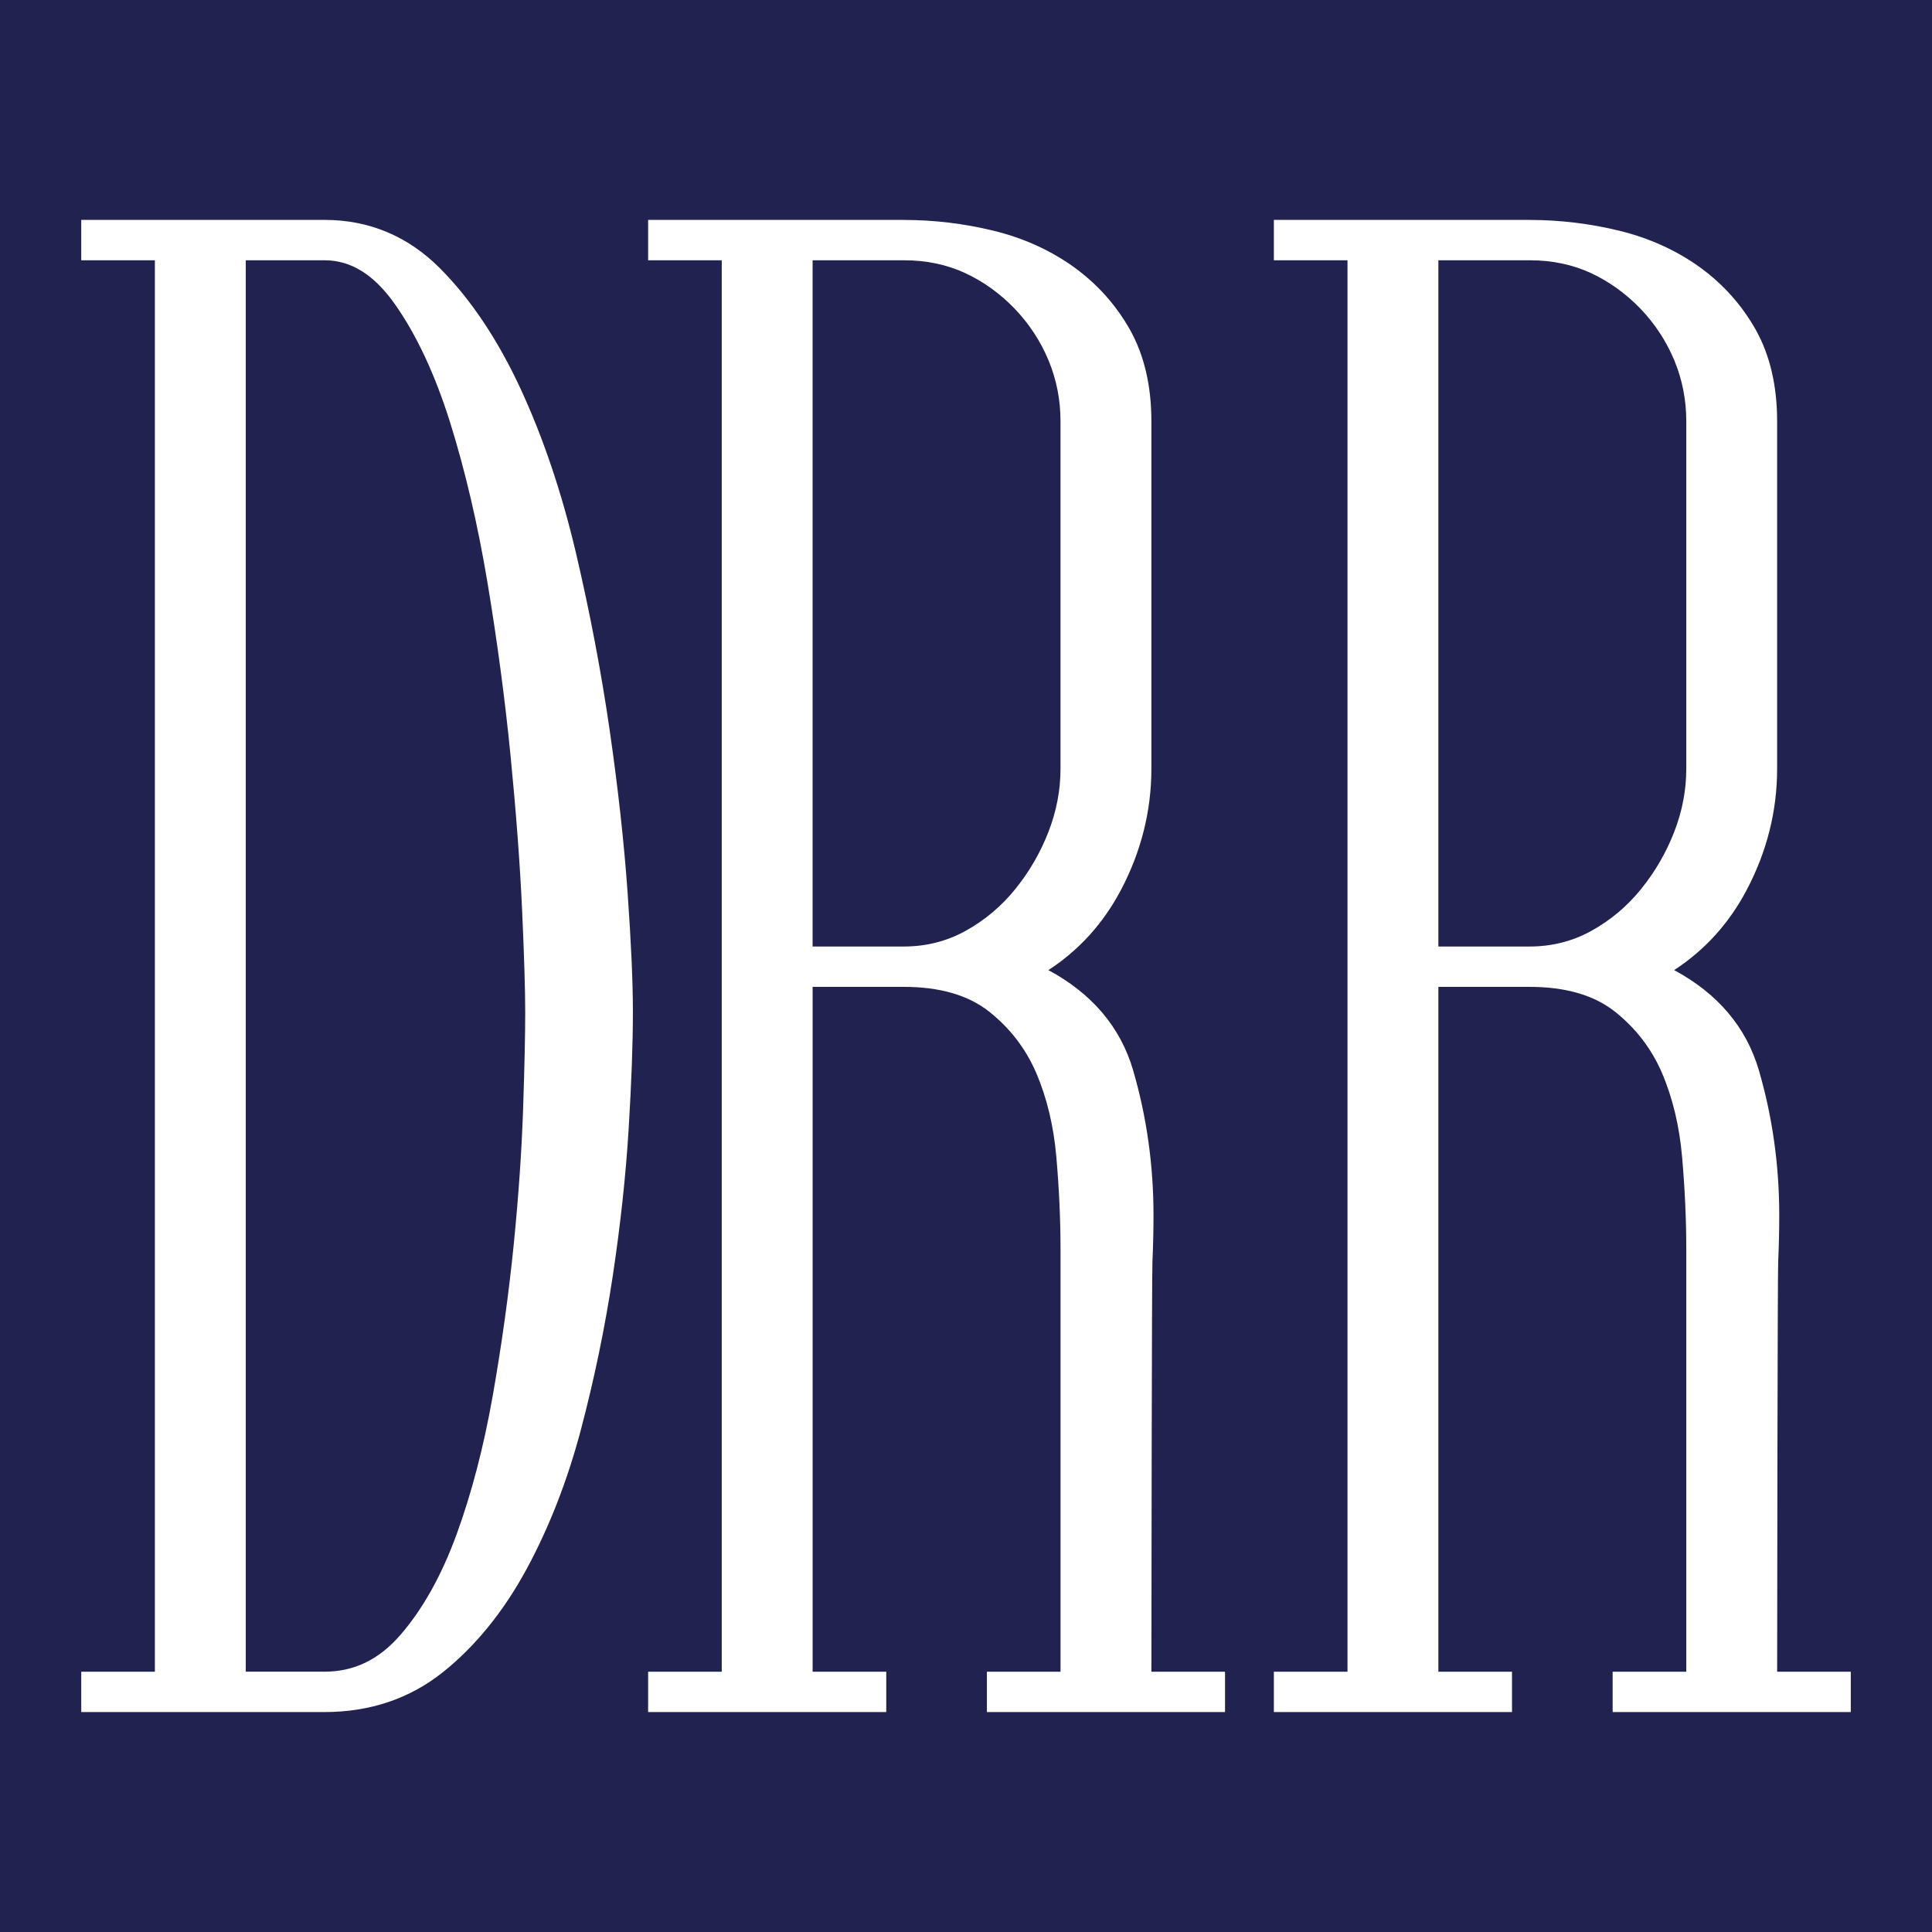 <?xml version="1.0" encoding="UTF-8"?>
<svg id="Layer_1" data-name="Layer 1" xmlns="http://www.w3.org/2000/svg" viewBox="0 0 800 800">
  <defs>
    <style>
      .cls-1 {
        fill: #212250;
      }

      .cls-2 {
        fill: #fff;
      }
    </style>
  </defs>
  <rect class="cls-1" x="-31.46" y="-35.95" width="862.93" height="871.91"/>
  <g>
    <g>
      <path class="cls-2" d="M35.64,706.94v-12.71h30.49V105.77h-30.49v-12.71h98.71c17.88,0,33.45,6.5,46.28,19.32,12.6,12.62,23.73,29.22,33.07,49.36,9.31,20.08,16.97,42.79,22.79,67.47,5.81,24.74,10.51,49.42,13.97,73.36,3.47,23.99,5.96,46.61,7.42,67.23,1.47,20.99,2.18,37.13,2.18,49.37s-.59,28.85-1.75,48.04c-1.17,19.13-3.37,39.56-6.55,60.73-3.19,21.17-7.61,42.49-13.11,63.38-5.54,20.98-13.08,40.33-22.39,57.51-9.38,17.29-20.84,31.42-34.05,41.99-13.37,10.7-29.47,16.12-47.86,16.12H35.64ZM134.35,694.23c12.7,0,23.77-5.34,32.9-15.87,9.36-10.77,17.3-24.92,23.59-42.07,6.31-17.21,11.41-36.74,15.16-58.03,3.74-21.29,6.66-42.34,8.69-62.58,2.01-20.19,3.33-39.2,3.91-56.5.59-17.86.87-30.94.87-40.01s-.44-23.55-1.3-42.6c-.86-18.88-2.47-40.39-4.79-63.93-2.3-23.29-5.52-47.43-9.57-71.75-4.03-24.17-9.29-46.65-15.62-66.82-6.31-20.04-14.13-36.7-23.25-49.54-8.86-12.45-19.15-18.76-30.61-18.76h-34.59v588.45h34.59Z"/>
      <path class="cls-2" d="M134.35,95.06c17.43,0,32.37,6.25,44.87,18.73,12.48,12.5,23.37,28.75,32.67,48.79,9.29,20.04,16.84,42.41,22.65,67.09,5.8,24.69,10.45,49.09,13.94,73.18,3.48,24.11,5.95,46.48,7.41,67.09,1.44,20.62,2.18,37.03,2.18,49.23s-.58,28.75-1.74,47.92c-1.17,19.17-3.35,39.36-6.53,60.55-3.2,21.21-7.55,42.26-13.07,63.17-5.53,20.91-12.93,39.94-22.22,57.07-9.3,17.14-20.47,30.93-33.54,41.38-13.07,10.45-28.61,15.68-46.61,15.68H37.64v-8.71h30.49V103.77h-30.49v-8.71h96.71M97.76,696.23h36.59c13.35,0,24.83-5.51,34.41-16.55,9.58-11.03,17.56-25.27,23.96-42.69,6.38-17.42,11.46-36.88,15.25-58.37,3.77-21.48,6.67-42.39,8.71-62.73,2.03-20.32,3.34-39.21,3.92-56.63.57-17.42.87-30.78.87-40.08s-.44-23.52-1.31-42.69c-.87-19.17-2.48-40.51-4.79-64.04-2.33-23.52-5.53-47.48-9.58-71.88-4.07-24.39-9.3-46.75-15.68-67.09-6.4-20.33-14.24-37.03-23.52-50.1-9.3-13.07-20.04-19.6-32.24-19.6h-36.59v592.45M134.35,91.06H33.64v16.71h30.49v584.45h-30.49v16.71h100.71c18.85,0,35.38-5.57,49.11-16.56,13.42-10.74,25.05-25.07,34.56-42.6,9.39-17.32,16.98-36.81,22.57-57.95,5.53-20.96,9.95-42.35,13.16-63.59,3.19-21.22,5.4-41.71,6.57-60.91,1.16-19.23,1.75-35.43,1.75-48.16s-.72-28.46-2.19-49.5c-1.46-20.67-3.96-43.34-7.44-67.38-3.47-24-8.18-48.74-14-73.53-5.85-24.82-13.56-47.65-22.92-67.85-9.44-20.35-20.7-37.15-33.47-49.94-13.22-13.21-29.27-19.91-47.7-19.91h0ZM101.76,107.77h32.59c10.92,0,20.4,5.86,28.98,17.92,8.99,12.66,16.72,29.14,22.97,48.98,6.3,20.07,11.53,42.46,15.55,66.54,4.04,24.27,7.25,48.37,9.55,71.61,2.31,23.52,3.92,45,4.78,63.82.86,19.02,1.3,33.32,1.3,42.51s-.28,22.13-.87,39.95c-.58,17.25-1.89,36.22-3.9,56.36-2.03,20.19-4.94,41.2-8.67,62.44-3.73,21.17-8.8,40.58-15.06,57.69-6.21,16.92-14.02,30.86-23.22,41.44-8.87,10.21-19.14,15.18-31.4,15.18h-32.59V107.77h0Z"/>
    </g>
    <g>
      <path class="cls-2" d="M410.65,706.94v-12.71h30.49v-177.19c0-12.02-.58-24.86-1.73-38.16-1.15-13.09-4.03-25.04-8.56-35.54-4.5-10.37-11.33-19.2-20.31-26.23-8.9-6.94-21.09-10.46-36.23-10.46h-39.82v287.58h30.49v12.71h-94.61v-12.71h30.49V105.77h-30.49v-12.71h103.94c12.28,0,24.6,1.48,36.63,4.41,12.1,2.96,23.03,7.9,32.49,14.69,9.48,6.83,17.15,15.4,22.8,25.48,5.66,10.15,8.53,22.5,8.53,36.7v144.05c0,17.1-4.18,33.68-12.43,49.29-7.67,14.51-18.51,25.99-32.26,34.18,19.34,9.51,31.85,23.58,37.21,41.86,5.55,18.99,8.36,38.96,8.36,59.37,0,6.3-.15,12.78-.44,19.26-.28,5.92-.42,151.41-.43,171.87h30.49v12.71h-94.61ZM374.31,393.93c9.5,0,18.41-2.26,26.48-6.72,8.16-4.5,15.29-10.49,21.19-17.8,5.94-7.35,10.68-15.52,14.07-24.3,3.38-8.73,5.09-17.72,5.09-26.72v-144.05c0-8.98-1.71-17.67-5.08-25.81-3.37-8.14-8.22-15.56-14.41-22.04-6.2-6.46-13.32-11.59-21.18-15.25-7.84-3.63-16.65-5.48-26.16-5.48h-39.82v288.16h39.82Z"/>
      <path class="cls-2" d="M374.31,95.06c12.2,0,24.25,1.46,36.16,4.36,11.9,2.91,22.5,7.7,31.8,14.38,9.28,6.68,16.69,14.96,22.22,24.83,5.51,9.88,8.28,21.78,8.28,35.72v144.05c0,16.85-4.07,32.97-12.2,48.35-8.14,15.4-19.75,27.16-34.85,35.29,20.91,9.3,34.12,23.39,39.64,42.26,5.51,18.88,8.28,38.48,8.28,58.81,0,6.4-.15,12.78-.44,19.17-.3,6.4-.44,167.58-.44,173.96h30.49v8.71h-90.61v-8.71h30.49v-179.19c0-12.2-.58-24.97-1.74-38.33-1.17-13.35-4.07-25.4-8.71-36.16-4.66-10.74-11.63-19.74-20.91-27.01-9.3-7.26-21.78-10.89-37.46-10.89h-41.82v291.58h30.49v8.71h-90.61v-8.71h30.49V103.77h-30.49v-8.71h101.94M332.49,395.93h41.82c9.87,0,19.02-2.31,27.44-6.97,8.41-4.64,15.68-10.74,21.78-18.3,6.1-7.54,10.89-15.82,14.38-24.83,3.49-9,5.23-18.15,5.23-27.44v-144.05c0-9.28-1.74-18.15-5.23-26.57-3.48-8.41-8.43-15.97-14.81-22.65-6.4-6.67-13.65-11.9-21.78-15.68-8.14-3.77-17.14-5.66-27.01-5.66h-41.82v292.16M374.31,91.06h-105.94v16.71h30.49v584.45h-30.49v16.71h98.61v-16.71h-30.49v-283.58h37.82c14.69,0,26.46,3.38,35,10.04,8.71,6.82,15.34,15.38,19.7,25.45,4.44,10.29,7.27,22.04,8.4,34.92,1.15,13.24,1.73,26.02,1.73,37.98v175.19h-30.49v16.71h98.61v-16.71h-30.49c.02-26.47.16-164.06.43-169.77.29-6.53.44-13.04.44-19.35,0-20.6-2.84-40.76-8.44-59.93-5.22-17.83-17.01-31.75-35.08-41.47,12.64-8.22,22.71-19.32,29.98-33.08,8.4-15.9,12.66-32.8,12.66-50.22v-144.05c0-14.55-2.96-27.22-8.78-37.67-5.79-10.34-13.65-19.13-23.37-26.13-9.68-6.94-20.84-11.99-33.19-15.01-12.19-2.97-24.67-4.47-37.11-4.47h0ZM336.49,107.77h37.82c9.22,0,17.74,1.78,25.33,5.29,7.62,3.55,14.55,8.54,20.57,14.82,6.01,6.29,10.72,13.5,14,21.42,3.27,7.9,4.92,16.32,4.92,25.04v144.05c0,8.76-1.67,17.51-4.96,26-3.32,8.58-7.95,16.58-13.76,23.76-5.74,7.11-12.67,12.93-20.6,17.31-7.78,4.3-16.36,6.47-25.51,6.47h-37.82V107.77h0Z"/>
    </g>
    <g>
      <path class="cls-2" d="M669.75,706.94v-12.71h30.49v-177.19c0-12.02-.58-24.86-1.73-38.16-1.15-13.09-4.03-25.04-8.56-35.54-4.5-10.37-11.33-19.2-20.31-26.23-8.9-6.94-21.09-10.46-36.23-10.46h-39.82v287.58h30.49v12.71h-94.61v-12.71h30.49V105.77h-30.49v-12.71h103.94c12.28,0,24.6,1.48,36.63,4.41,12.1,2.96,23.03,7.9,32.5,14.69,9.48,6.83,17.15,15.4,22.8,25.48,5.66,10.15,8.53,22.5,8.53,36.7v144.05c0,17.1-4.18,33.68-12.43,49.29-7.67,14.51-18.51,25.99-32.26,34.18,19.34,9.51,31.85,23.58,37.21,41.86,5.55,18.99,8.36,38.96,8.36,59.37,0,6.3-.15,12.78-.44,19.26-.28,5.92-.42,151.41-.43,171.87h30.49v12.71h-94.61ZM633.42,393.93c9.5,0,18.41-2.26,26.48-6.72,8.16-4.5,15.29-10.49,21.19-17.8,5.94-7.35,10.68-15.52,14.07-24.3,3.38-8.73,5.09-17.72,5.09-26.72v-144.05c0-8.98-1.71-17.67-5.08-25.81-3.37-8.14-8.22-15.56-14.41-22.04-6.2-6.46-13.32-11.59-21.18-15.25-7.84-3.63-16.65-5.48-26.16-5.48h-39.82v288.16h39.82Z"/>
      <path class="cls-2" d="M633.42,95.06c12.2,0,24.25,1.46,36.16,4.36,11.9,2.91,22.5,7.7,31.8,14.38,9.28,6.68,16.69,14.96,22.22,24.83,5.51,9.88,8.28,21.78,8.28,35.72v144.05c0,16.85-4.07,32.97-12.2,48.35-8.14,15.4-19.75,27.16-34.85,35.29,20.91,9.3,34.12,23.39,39.64,42.26,5.51,18.88,8.28,38.48,8.28,58.81,0,6.4-.15,12.78-.44,19.17-.3,6.4-.44,167.58-.44,173.96h30.49v8.71h-90.61v-8.71h30.49v-179.19c0-12.2-.59-24.97-1.74-38.33-1.17-13.35-4.07-25.4-8.71-36.16-4.66-10.74-11.63-19.74-20.91-27.01-9.3-7.26-21.78-10.89-37.46-10.89h-41.82v291.58h30.49v8.71h-90.61v-8.71h30.49V103.77h-30.49v-8.71h101.94M591.6,395.93h41.82c9.87,0,19.02-2.31,27.44-6.97,8.41-4.64,15.68-10.74,21.78-18.3,6.1-7.54,10.89-15.82,14.38-24.83,3.49-9,5.23-18.15,5.23-27.44v-144.05c0-9.28-1.74-18.15-5.23-26.57-3.48-8.41-8.43-15.97-14.81-22.65-6.4-6.67-13.65-11.9-21.78-15.68-8.14-3.77-17.14-5.66-27.01-5.66h-41.82v292.16M633.42,91.06h-105.94v16.71h30.49v584.45h-30.49v16.71h98.61v-16.71h-30.49v-283.58h37.82c14.69,0,26.46,3.38,35,10.04,8.71,6.82,15.34,15.38,19.7,25.45,4.44,10.29,7.27,22.04,8.4,34.92,1.15,13.24,1.73,26.02,1.73,37.98v175.19h-30.49v16.71h98.61v-16.71h-30.49c.02-26.47.16-164.06.43-169.77.29-6.52.44-13.02.44-19.35,0-20.6-2.84-40.76-8.44-59.93-5.22-17.83-17.01-31.75-35.08-41.47,12.64-8.22,22.71-19.32,29.98-33.08,8.4-15.9,12.66-32.8,12.66-50.22v-144.05c0-14.55-2.96-27.22-8.78-37.67-5.79-10.34-13.65-19.13-23.37-26.13-9.68-6.94-20.84-11.99-33.19-15.01-12.19-2.97-24.67-4.47-37.11-4.47h0ZM595.6,107.77h37.82c9.22,0,17.74,1.78,25.33,5.29,7.62,3.55,14.55,8.54,20.58,14.82,6.01,6.29,10.72,13.5,14,21.42,3.27,7.9,4.92,16.32,4.92,25.04v144.05c0,8.76-1.67,17.51-4.96,26-3.32,8.58-7.95,16.58-13.76,23.76-5.74,7.11-12.67,12.93-20.6,17.31-7.77,4.3-16.36,6.47-25.51,6.47h-37.82V107.77h0Z"/>
    </g>
  </g>
</svg>